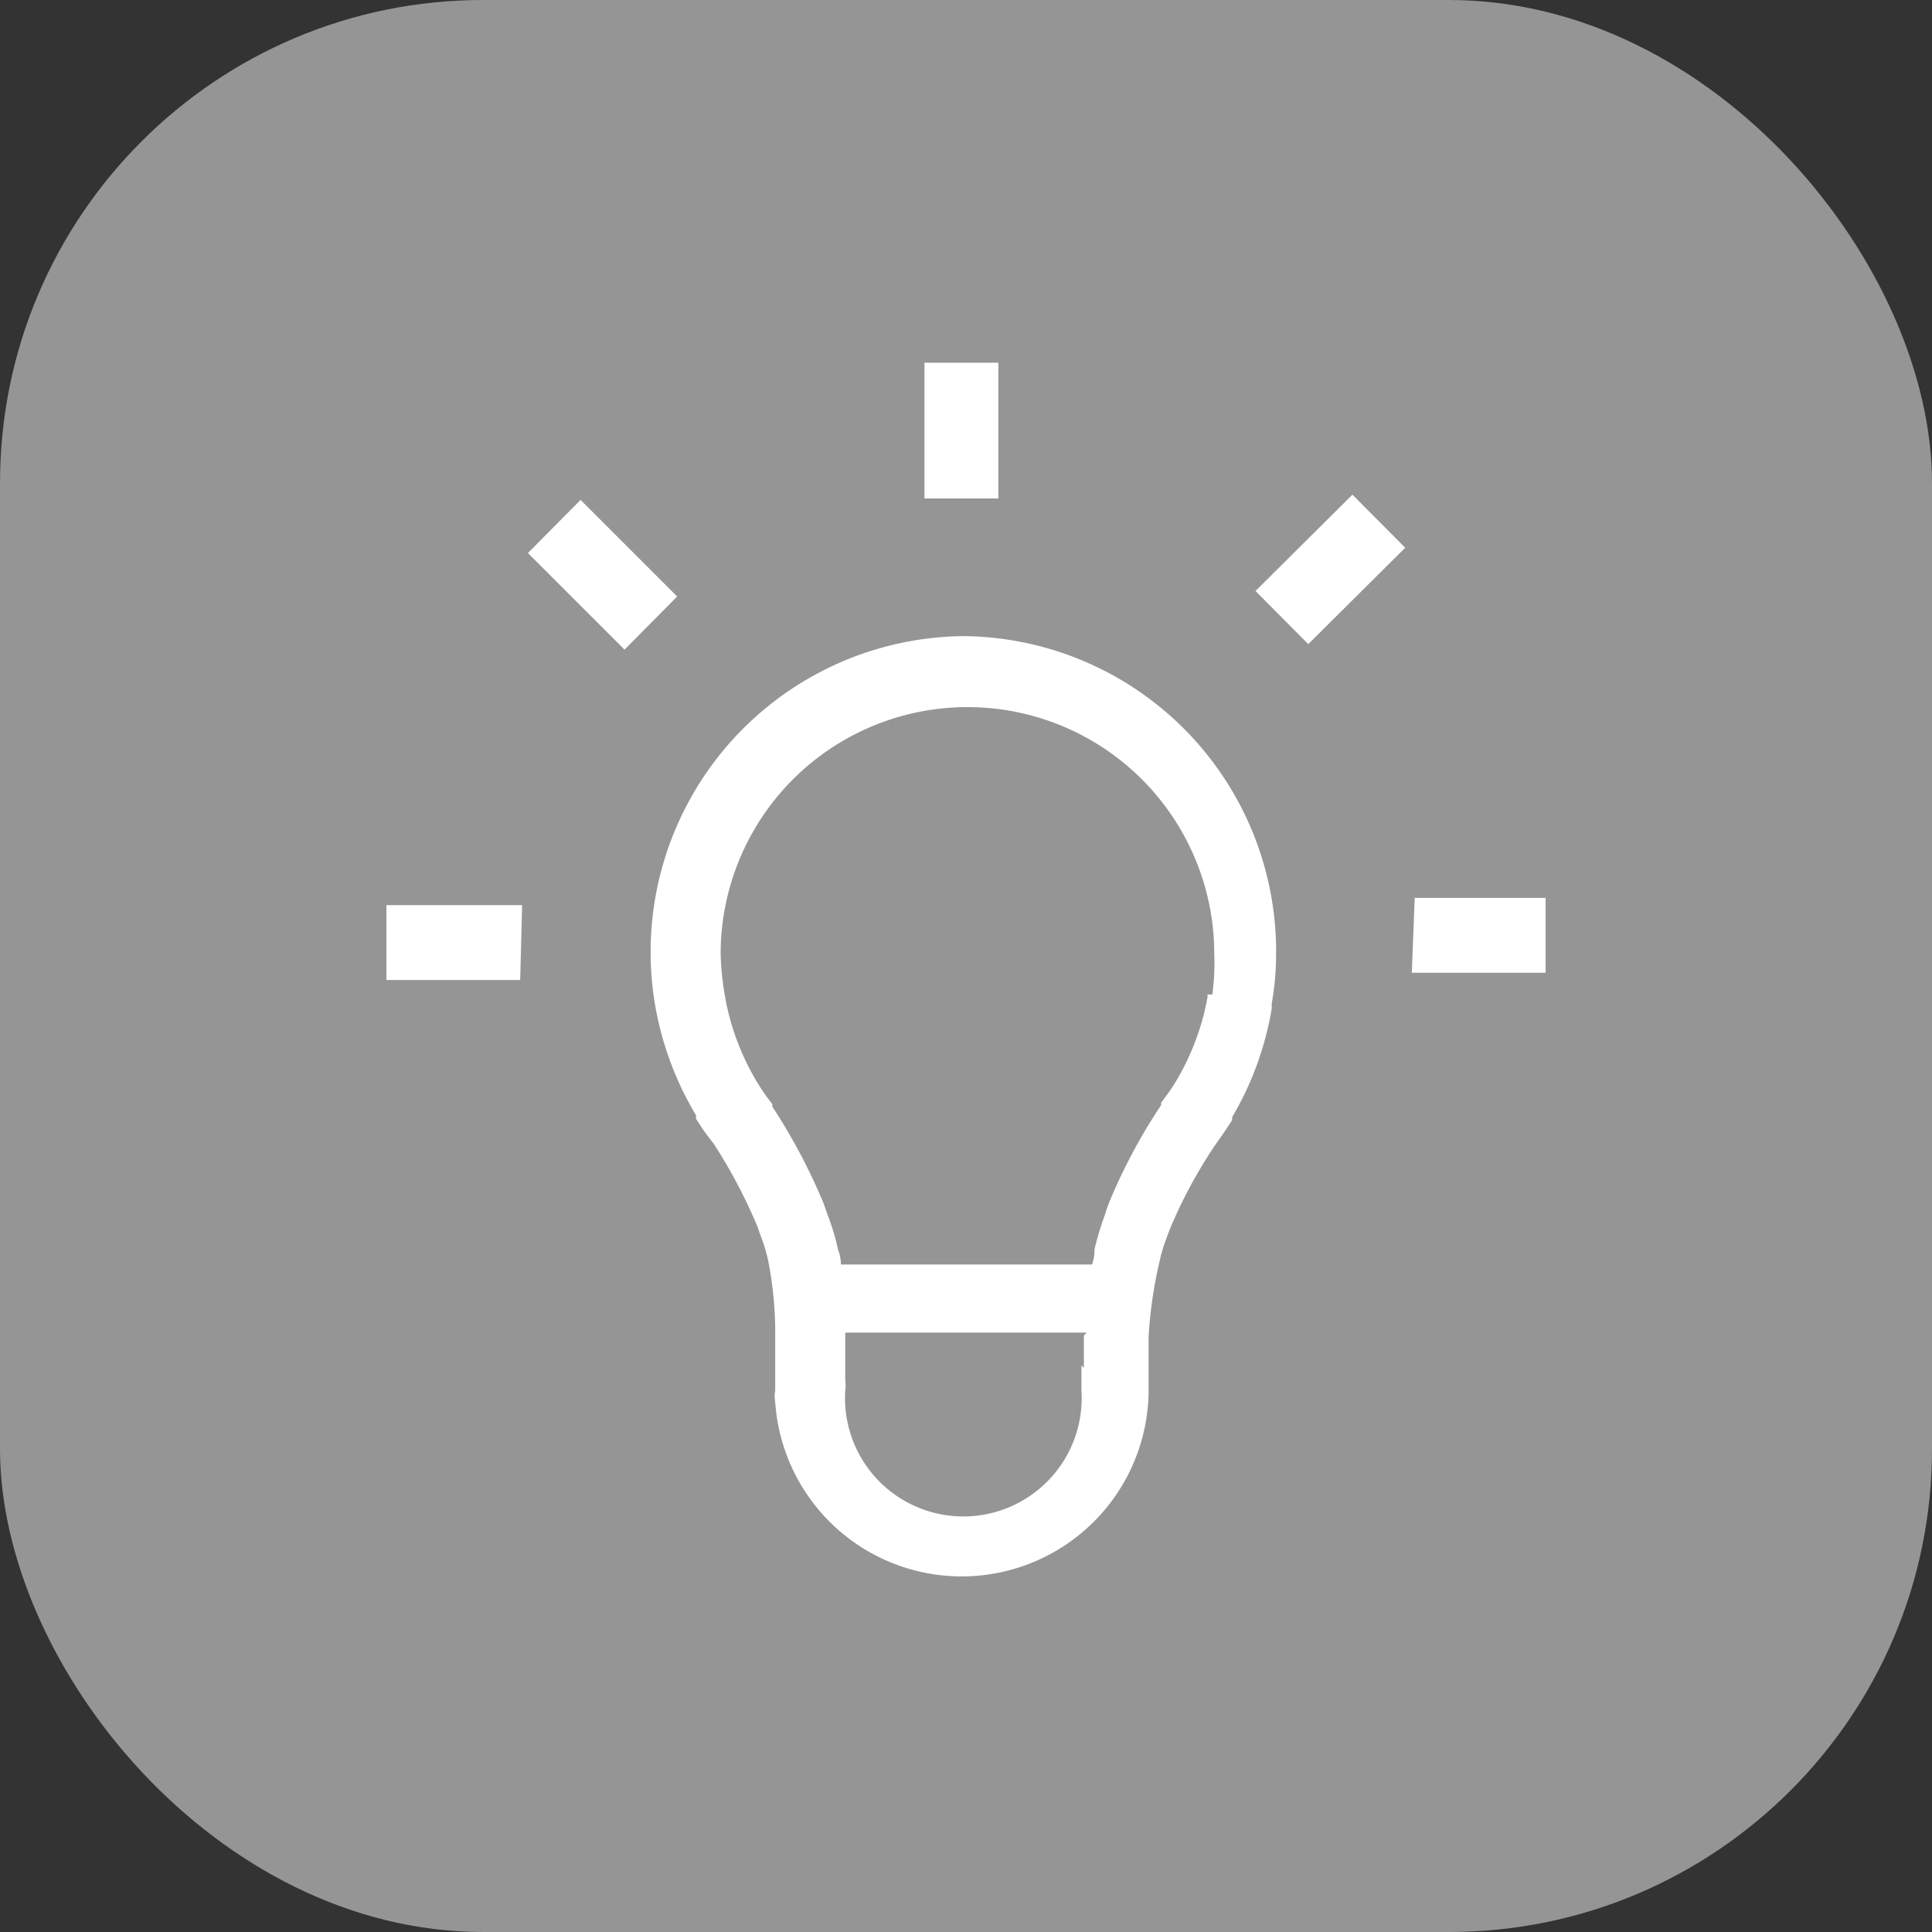 <svg xmlns="http://www.w3.org/2000/svg" viewBox="0 0 40 40"><rect x="0" y="0" width="40" height="40" fill="#333333" stroke="none"/><defs><style>.cls-1{fill:#959595;}.cls-2{fill:#fff;}</style></defs><g id="Слой_2" data-name="Слой 2"><g id="Слой_1-2" data-name="Слой 1"><g id="Внутренняя_подсветка" data-name="Внутренняя подсветка"><rect class="cls-1" width="40" height="40" rx="10"/><rect class="cls-2" x="19.14" y="7.51" width="1.53" height="2.81"/><polygon class="cls-2" points="12.02 10.35 10.93 11.45 12.93 13.45 14.02 12.35 12.02 10.35"/><polygon class="cls-2" points="8 20.29 10.77 20.29 10.81 18.74 8 18.74 8 20.29"/><rect class="cls-2" x="26.13" y="11.01" width="2.83" height="1.55" transform="translate(-0.3 22.85) rotate(-44.83)"/><polygon class="cls-2" points="29.29 18.59 29.23 20.14 32 20.14 32 18.59 29.29 18.59"/><path class="cls-2" d="M19.93,13.17l.07,0a6.54,6.54,0,0,0-6.44,7.62,6.64,6.64,0,0,0,.85,2.3l0,.07a4.67,4.67,0,0,0,.36.51,10.86,10.86,0,0,1,.91,1.72l.07.2a3.08,3.08,0,0,1,.16.54,7.64,7.64,0,0,1,.14,1.44v1.22a.67.67,0,0,0,0,.24,3.87,3.87,0,0,0,7.73-.17V27.7A8.93,8.93,0,0,1,24,26.15a3.35,3.35,0,0,1,.16-.54v0l.06-.16a10,10,0,0,1,.93-1.73c.12-.17.24-.34.36-.53l0-.06a6.56,6.56,0,0,0,.82-2.25v-.1a6,6,0,0,0,.09-1A6.53,6.53,0,0,0,19.93,13.17Zm2.51,14.48v.67l-.05-.05v.52a2.45,2.45,0,1,1-4.89,0,.65.65,0,0,0,0-.2v-1h5Zm2.66-7.06H25v.06a5.23,5.23,0,0,1-.66,1.75c-.1.16-.2.3-.3.43v.05a11.64,11.64,0,0,0-1.07,2,2.67,2.67,0,0,0-.09.26,6.14,6.14,0,0,0-.22.73.84.84,0,0,1-.05.31H17.41a.85.85,0,0,0-.06-.31,4.71,4.71,0,0,0-.22-.73l-.08-.23a12.33,12.33,0,0,0-1.06-2v-.05a4.15,4.15,0,0,1-.3-.43v0A5.18,5.18,0,0,1,15,20.57a5.83,5.83,0,0,1-.08-.82,5.11,5.11,0,0,1,10.22,0A4.76,4.76,0,0,1,25.1,20.59Z"/></g></g></g></svg>